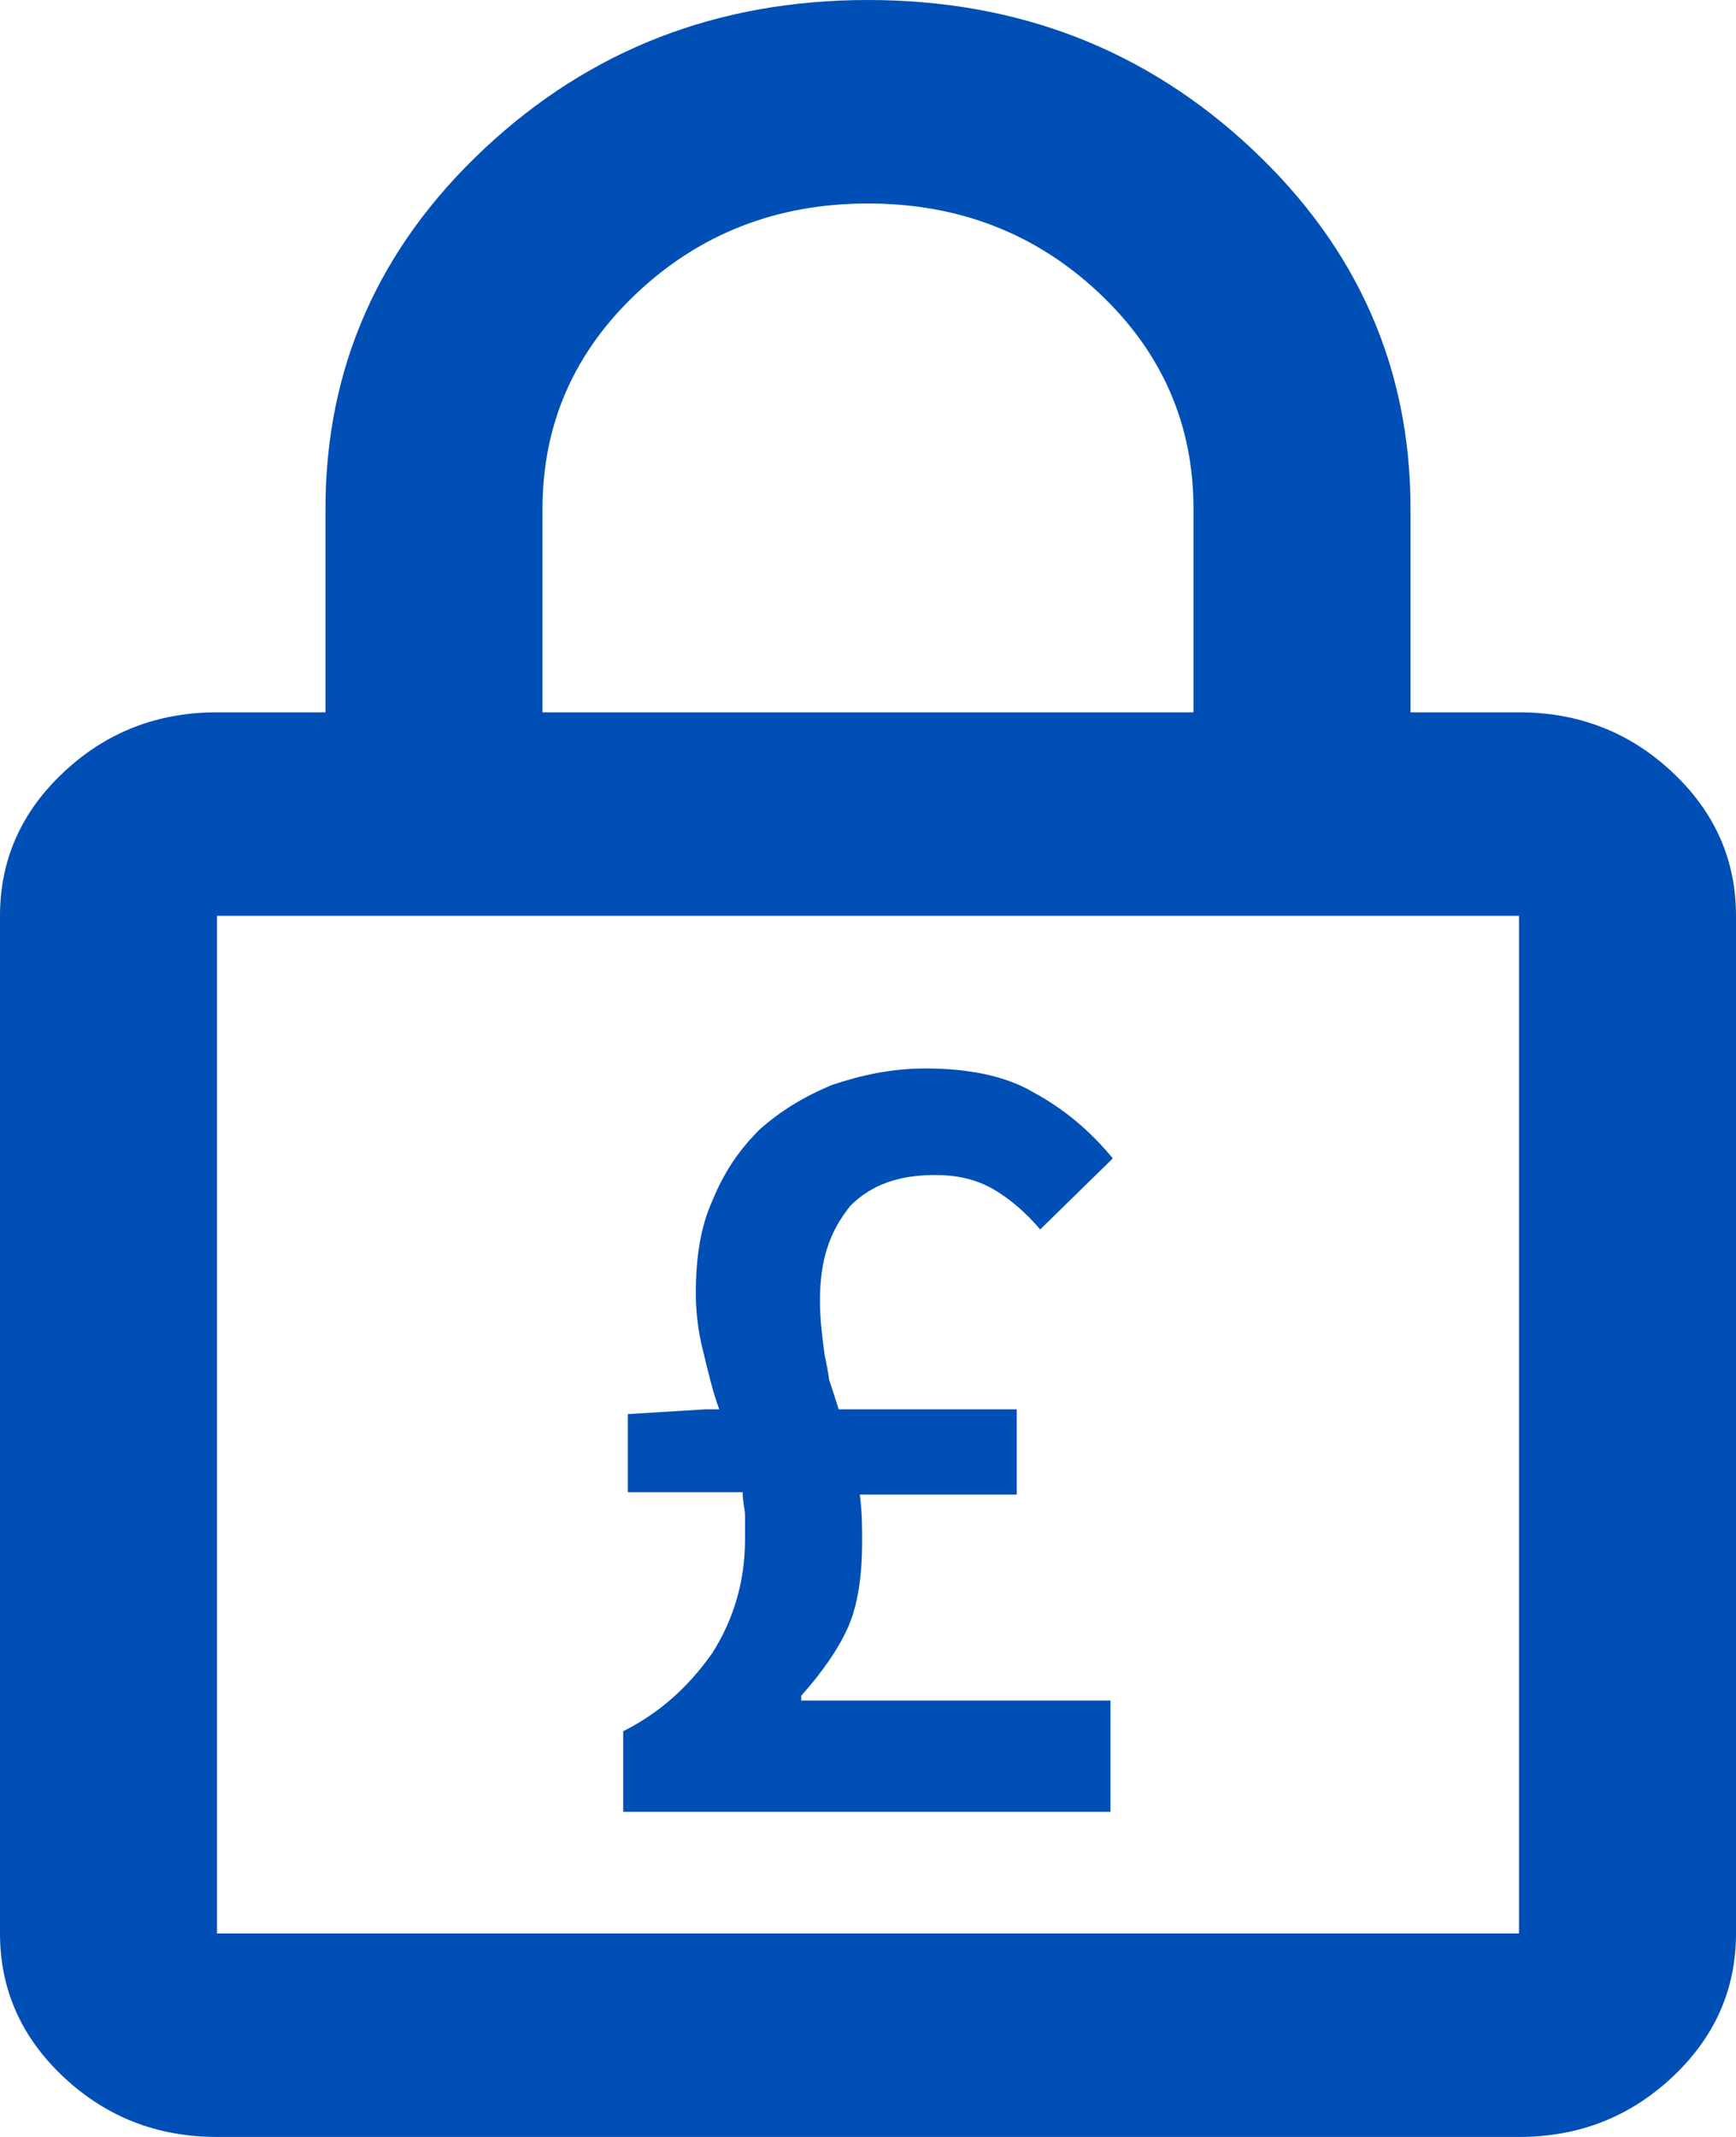 <svg width="39" height="48" viewBox="0 0 39 48" fill="none" xmlns="http://www.w3.org/2000/svg">
<path d="M24.947 38.197V40.696H14V38.888C14.842 38.462 15.474 37.878 16 37.133C16.474 36.389 16.737 35.538 16.737 34.581C16.737 34.368 16.737 34.209 16.737 34.049C16.737 33.89 16.684 33.73 16.684 33.518H14.105V31.763L15.842 31.657H16.158C16 31.231 15.895 30.753 15.79 30.327C15.684 29.902 15.632 29.477 15.632 29.051C15.632 28.254 15.737 27.562 16 26.978C16.263 26.34 16.579 25.861 17.053 25.382C17.526 24.957 18.053 24.638 18.684 24.372C19.316 24.16 20 24 20.79 24C21.737 24 22.579 24.16 23.21 24.532C23.895 24.904 24.474 25.382 25 26.02L23.368 27.616C23.053 27.243 22.684 26.924 22.316 26.712C21.947 26.499 21.526 26.393 21 26.393C20.21 26.393 19.579 26.605 19.105 27.084C18.632 27.669 18.421 28.307 18.421 29.211C18.421 29.636 18.474 30.061 18.526 30.434C18.737 31.444 18.474 30.487 18.842 31.657H22.842V33.571H19.316C19.368 33.943 19.368 34.315 19.368 34.634C19.368 35.432 19.263 36.07 19.053 36.548C18.842 37.027 18.474 37.559 18 38.09V38.197C18 38.197 24.947 38.197 24.947 38.197Z" fill="#004FB6"/>
<path d="M4.875 48C3.534 48 2.387 47.552 1.432 46.657C0.477 45.762 0 44.686 0 43.429V20.571C0 19.314 0.477 18.238 1.432 17.343C2.387 16.448 3.534 16 4.875 16H7.312V11.429C7.312 8.267 8.501 5.571 10.877 3.343C13.254 1.114 16.128 0 19.5 0C22.872 0 25.746 1.114 28.123 3.343C30.499 5.571 31.688 8.267 31.688 11.429V16H34.125C35.466 16 36.613 16.448 37.568 17.343C38.523 18.238 39 19.314 39 20.571V43.429C39 44.686 38.523 45.762 37.568 46.657C36.613 47.552 35.466 48 34.125 48H4.875ZM4.875 43.429H34.125V20.571H4.875V43.429ZM12.188 16H26.812V11.429C26.812 9.524 26.102 7.905 24.68 6.571C23.258 5.238 21.531 4.571 19.5 4.571C17.469 4.571 15.742 5.238 14.32 6.571C12.898 7.905 12.188 9.524 12.188 11.429V16Z" fill="#004FB6"/>
</svg>
